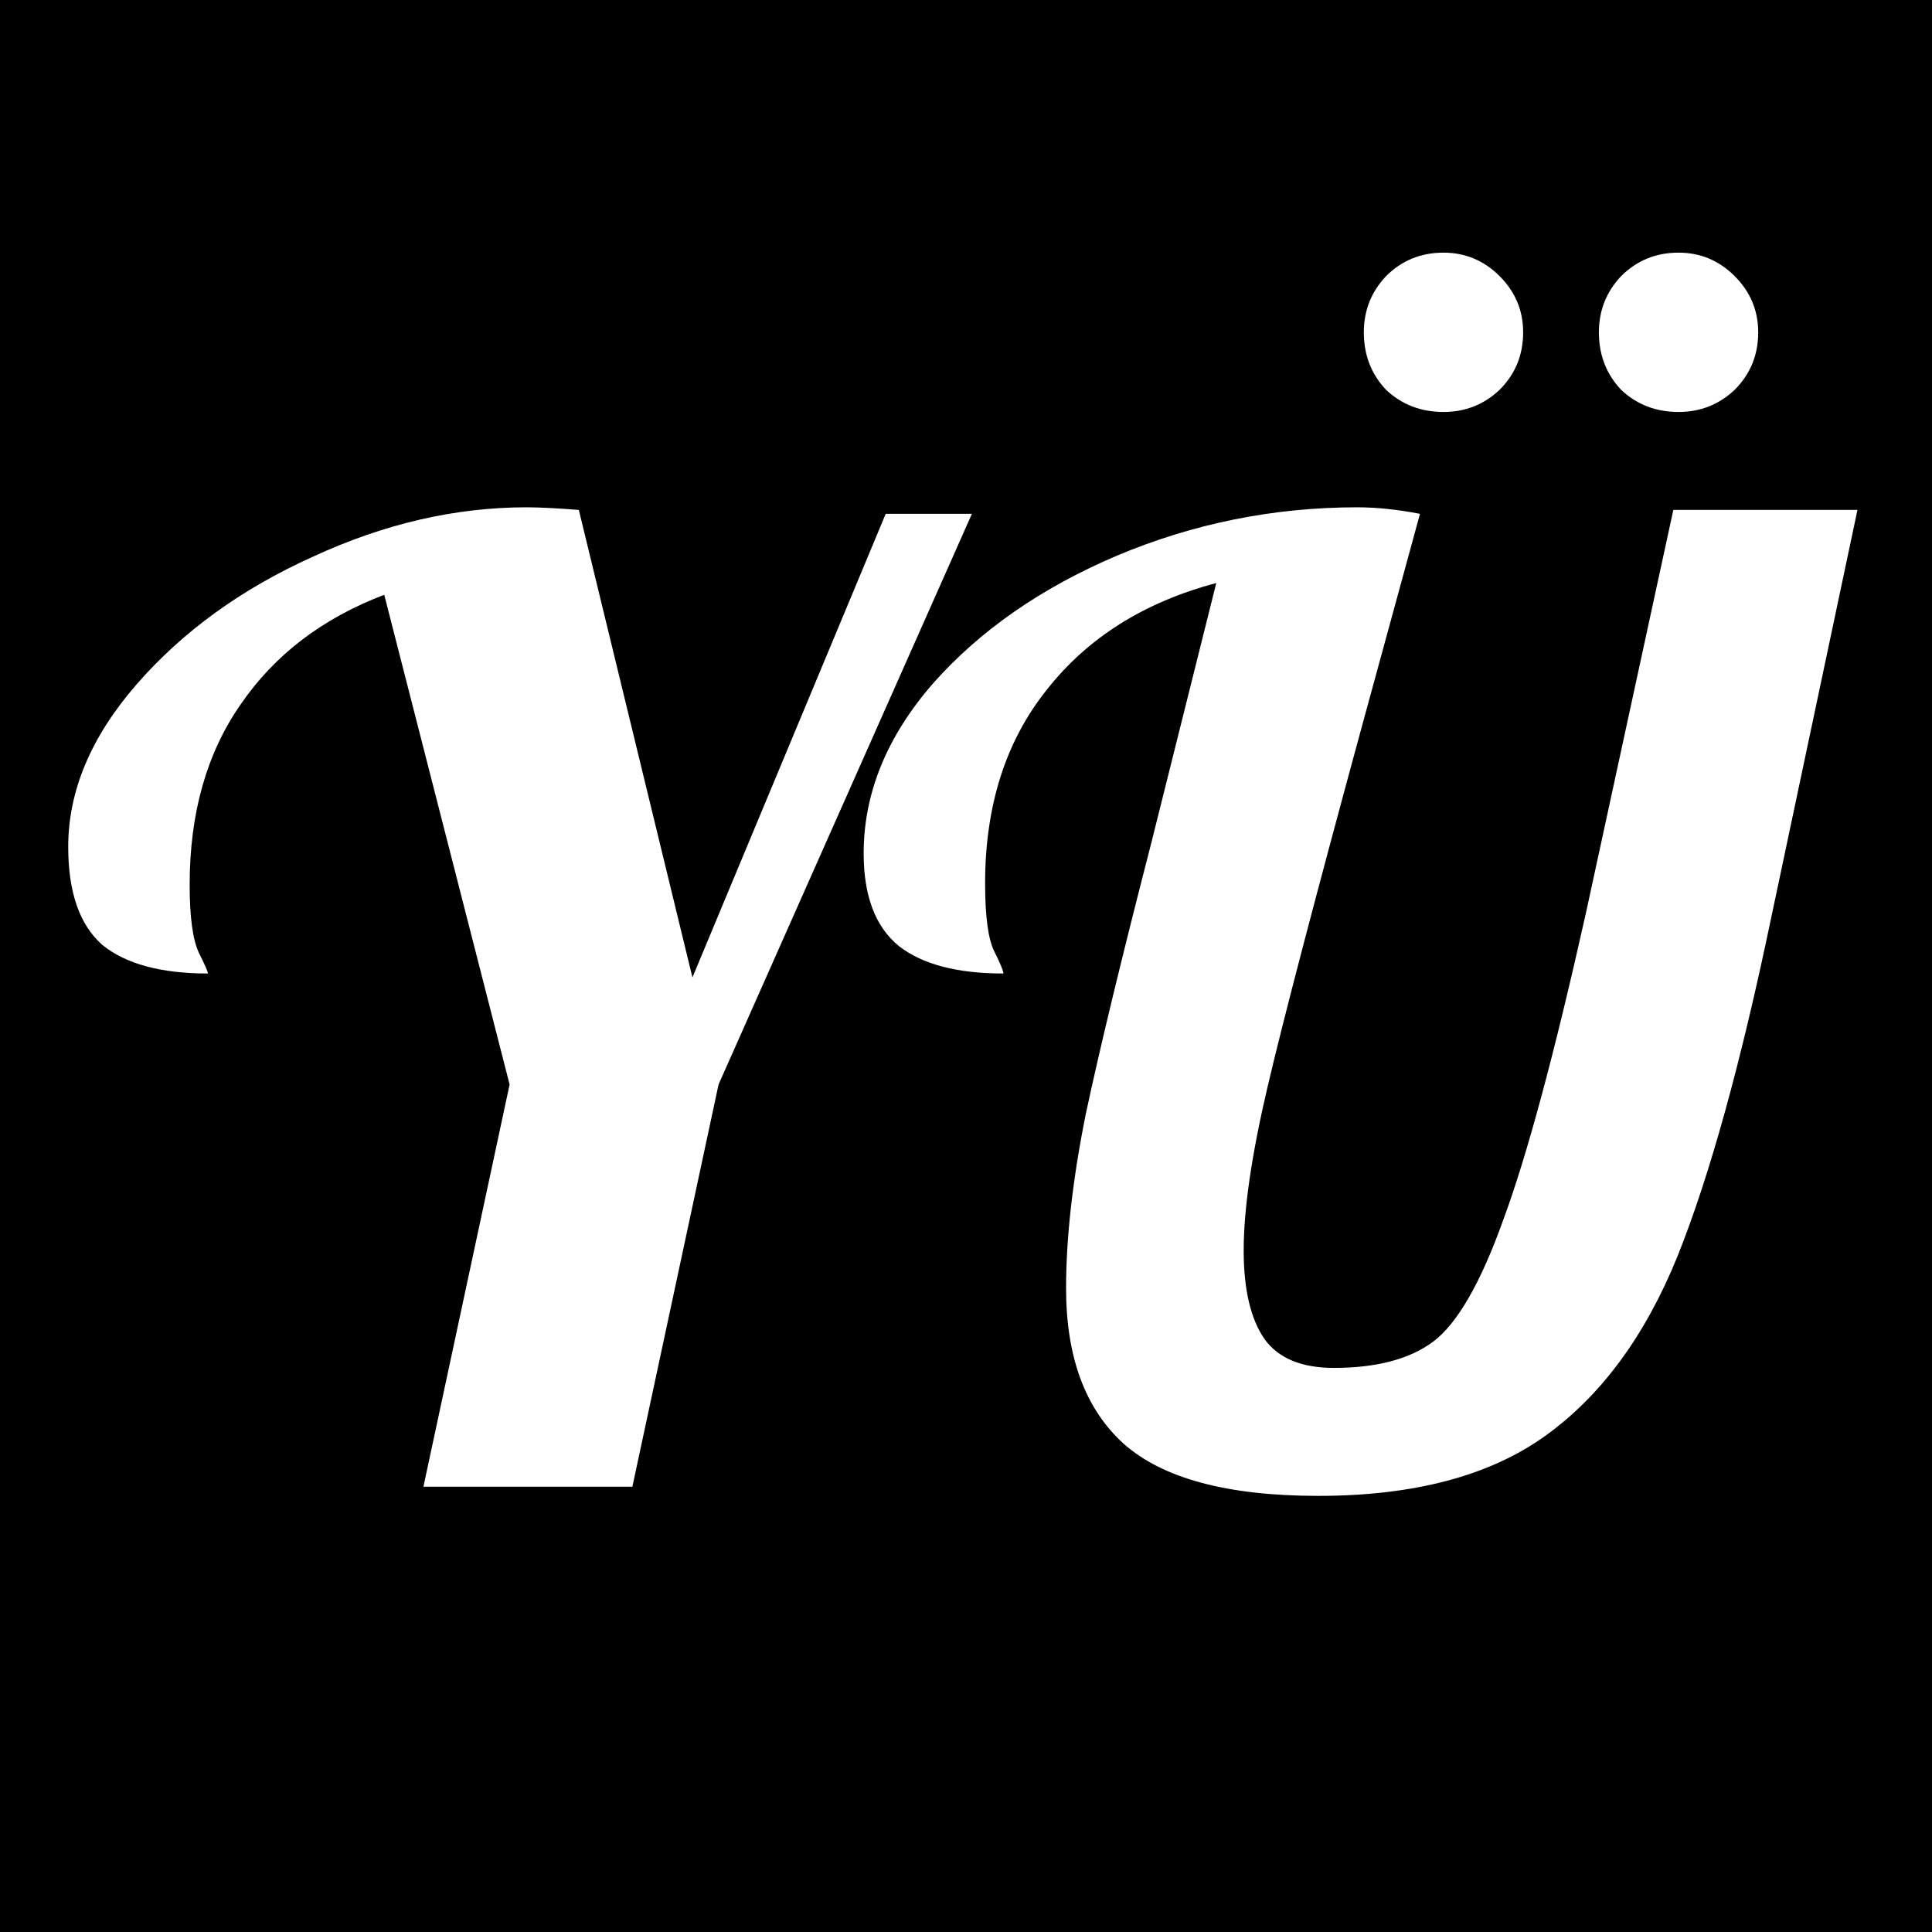 <svg xmlns="http://www.w3.org/2000/svg" fill="none" viewBox="0 0 1024 1024" height="1024" width="1024">
<rect fill="black" height="1024" width="1024"></rect>
<path fill="white" d="M270.103 574.815L203.656 315.255C170.893 327.714 145.514 347.094 127.518 373.396C109.522 399.237 100.524 431.076 100.524 468.914C100.524 485.988 102.139 497.985 105.369 504.907C108.599 511.367 110.214 515.058 110.214 515.981C85.296 515.981 66.608 510.905 54.149 500.754C42.152 490.14 36.153 472.836 36.153 448.842C36.153 419.309 48.15 390.7 72.145 363.014C96.602 334.866 127.749 312.255 165.587 295.182C203.425 277.647 241.263 268.88 279.101 268.88C285.561 268.88 294.79 269.341 306.788 270.264L367.005 518.058L469.445 272.341H515.128L380.849 574.815L335.166 788H224.42L270.103 574.815ZM765.079 218.352C753.081 218.352 742.929 214.43 734.624 206.586C726.779 198.28 722.857 188.128 722.857 176.131C722.857 164.595 726.779 154.674 734.624 146.368C742.929 138.062 753.081 133.909 765.079 133.909C776.615 133.909 786.536 138.062 794.841 146.368C803.147 154.674 807.3 164.595 807.3 176.131C807.3 188.128 803.147 198.28 794.841 206.586C786.536 214.43 776.615 218.352 765.079 218.352ZM889.667 218.352C877.67 218.352 867.518 214.43 859.212 206.586C851.368 198.28 847.446 188.128 847.446 176.131C847.446 164.595 851.368 154.674 859.212 146.368C867.518 138.062 877.67 133.909 889.667 133.909C901.203 133.909 911.124 138.062 919.43 146.368C927.736 154.674 931.889 164.595 931.889 176.131C931.889 188.128 927.736 198.28 919.43 206.586C911.124 214.43 901.203 218.352 889.667 218.352ZM698.631 792.845C650.641 792.845 616.264 783.616 595.499 765.159C575.196 746.701 565.044 719.245 565.044 682.792C565.044 656.028 568.505 625.342 575.427 590.734C582.81 556.126 594.346 508.367 610.035 447.457L621.801 400.39L644.643 309.025C606.343 319.177 576.35 338.096 554.662 365.782C532.974 393.007 522.13 427.154 522.13 468.222C522.13 485.757 523.745 497.754 526.976 504.214C530.206 510.675 531.821 514.597 531.821 515.981C507.364 515.981 488.907 511.136 476.448 501.446C463.989 491.294 457.76 474.913 457.76 452.302C457.76 420.463 469.988 390.469 494.444 362.322C519.362 334.174 551.893 311.563 592.039 294.49C632.645 277.417 675.098 268.88 719.396 268.88C729.548 268.88 740.622 270.034 752.62 272.341L722.165 383.779C696.785 476.989 679.943 541.36 671.637 576.891C663.331 612.422 659.178 641.031 659.178 662.719C659.178 683.484 662.87 699.173 670.253 709.786C677.636 719.938 689.864 725.013 706.937 725.013C729.548 725.013 747.082 720.399 759.541 711.17C772.462 701.48 784.92 679.792 796.918 646.107C809.377 612.422 823.912 558.434 840.524 484.142L886.899 270.264H984.493L938.811 486.218C922.66 563.74 906.048 623.727 888.975 666.18C871.902 708.171 848.599 739.78 819.067 761.006C789.535 782.232 749.39 792.845 698.631 792.845Z"></path>
</svg>
